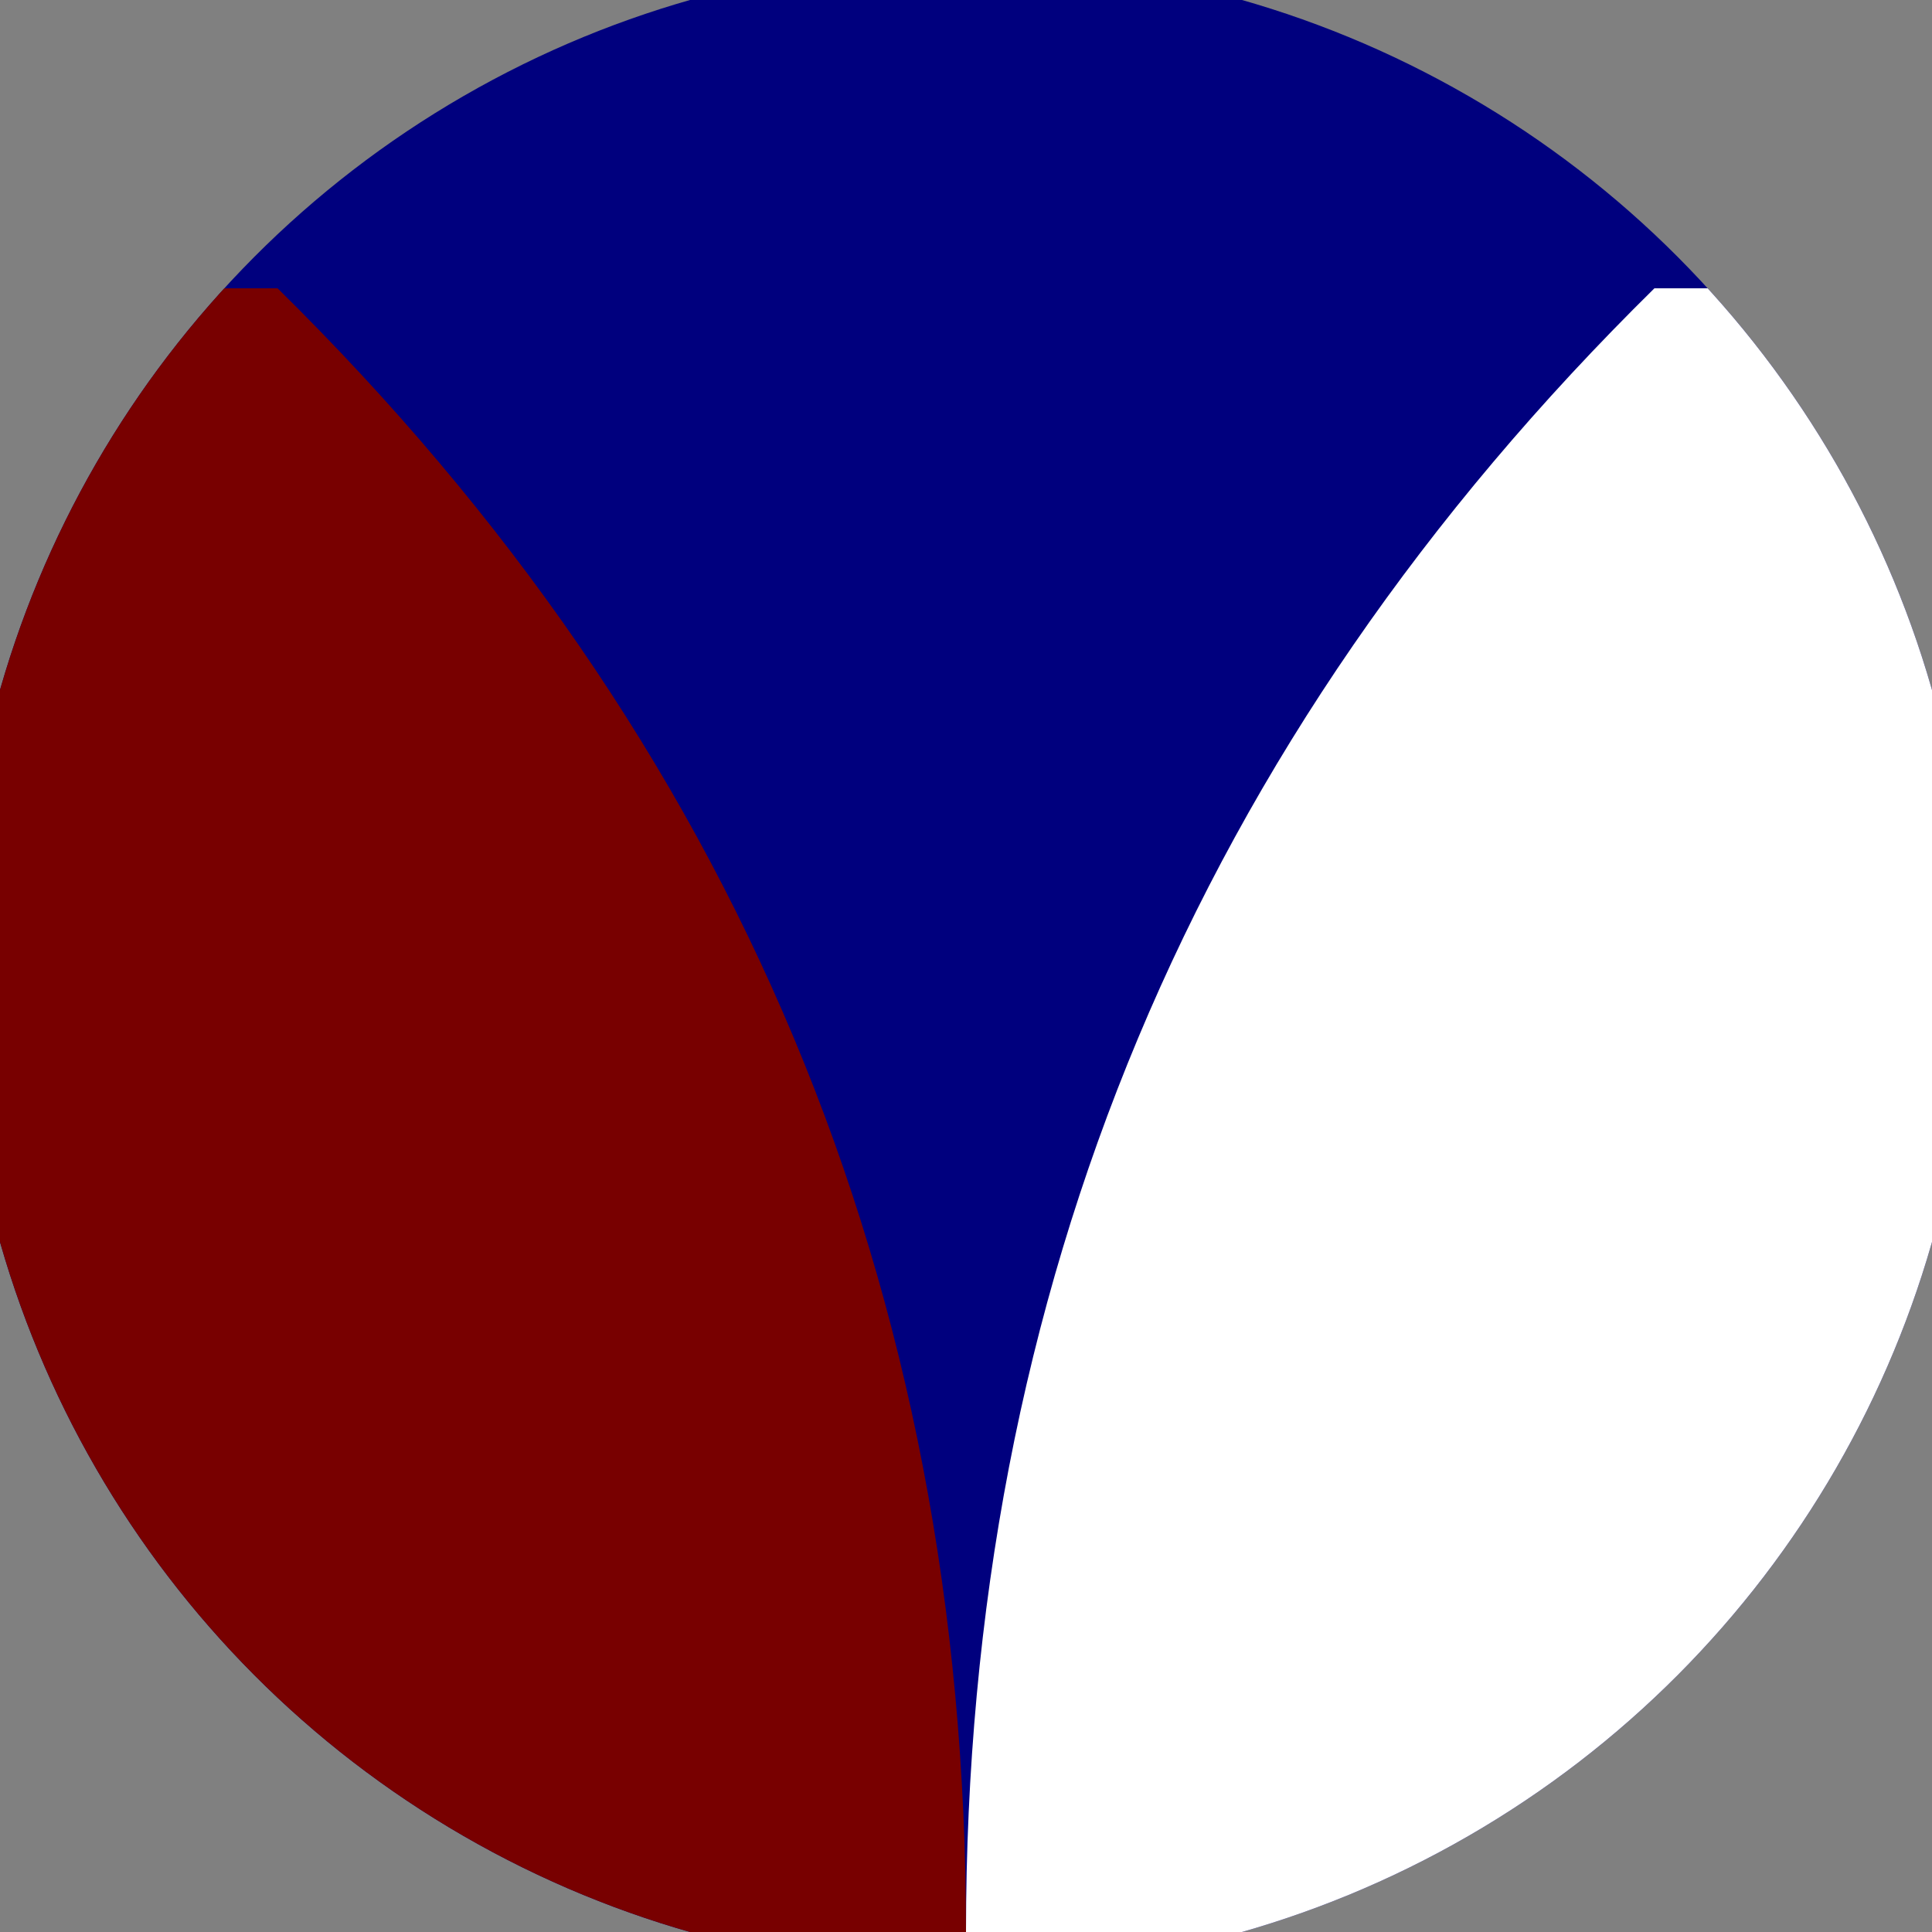 <svg xmlns="http://www.w3.org/2000/svg" width="128" height="128" viewBox="0 0 100 100" shape-rendering="geometricPrecision">
                            <rect x="0" y="0" width="100" height="100" fill="#808080" stroke="none"/>
                            <defs>
                                <clipPath id="clip">
                                    <circle cx="50" cy="50" r="52" />
                                    <!--<rect x="0" y="0" width="100" height="100"/>-->
                                </clipPath>
                            </defs>
                            <g transform="rotate(180 50 50)">
                            <rect x="0" y="0" width="100" height="100" fill="#00007e" clip-path="url(#clip)"/><path d="M 50 0 Q 50 50 85.632 85.077 H 100 V 0 H 50 Z" fill="#780000" clip-path="url(#clip)"/><path d="M 50 0 Q 50 50 14.368 85.077 H 0 V 0 H 50 Z" fill="#ffffff" clip-path="url(#clip)"/></g></svg>
